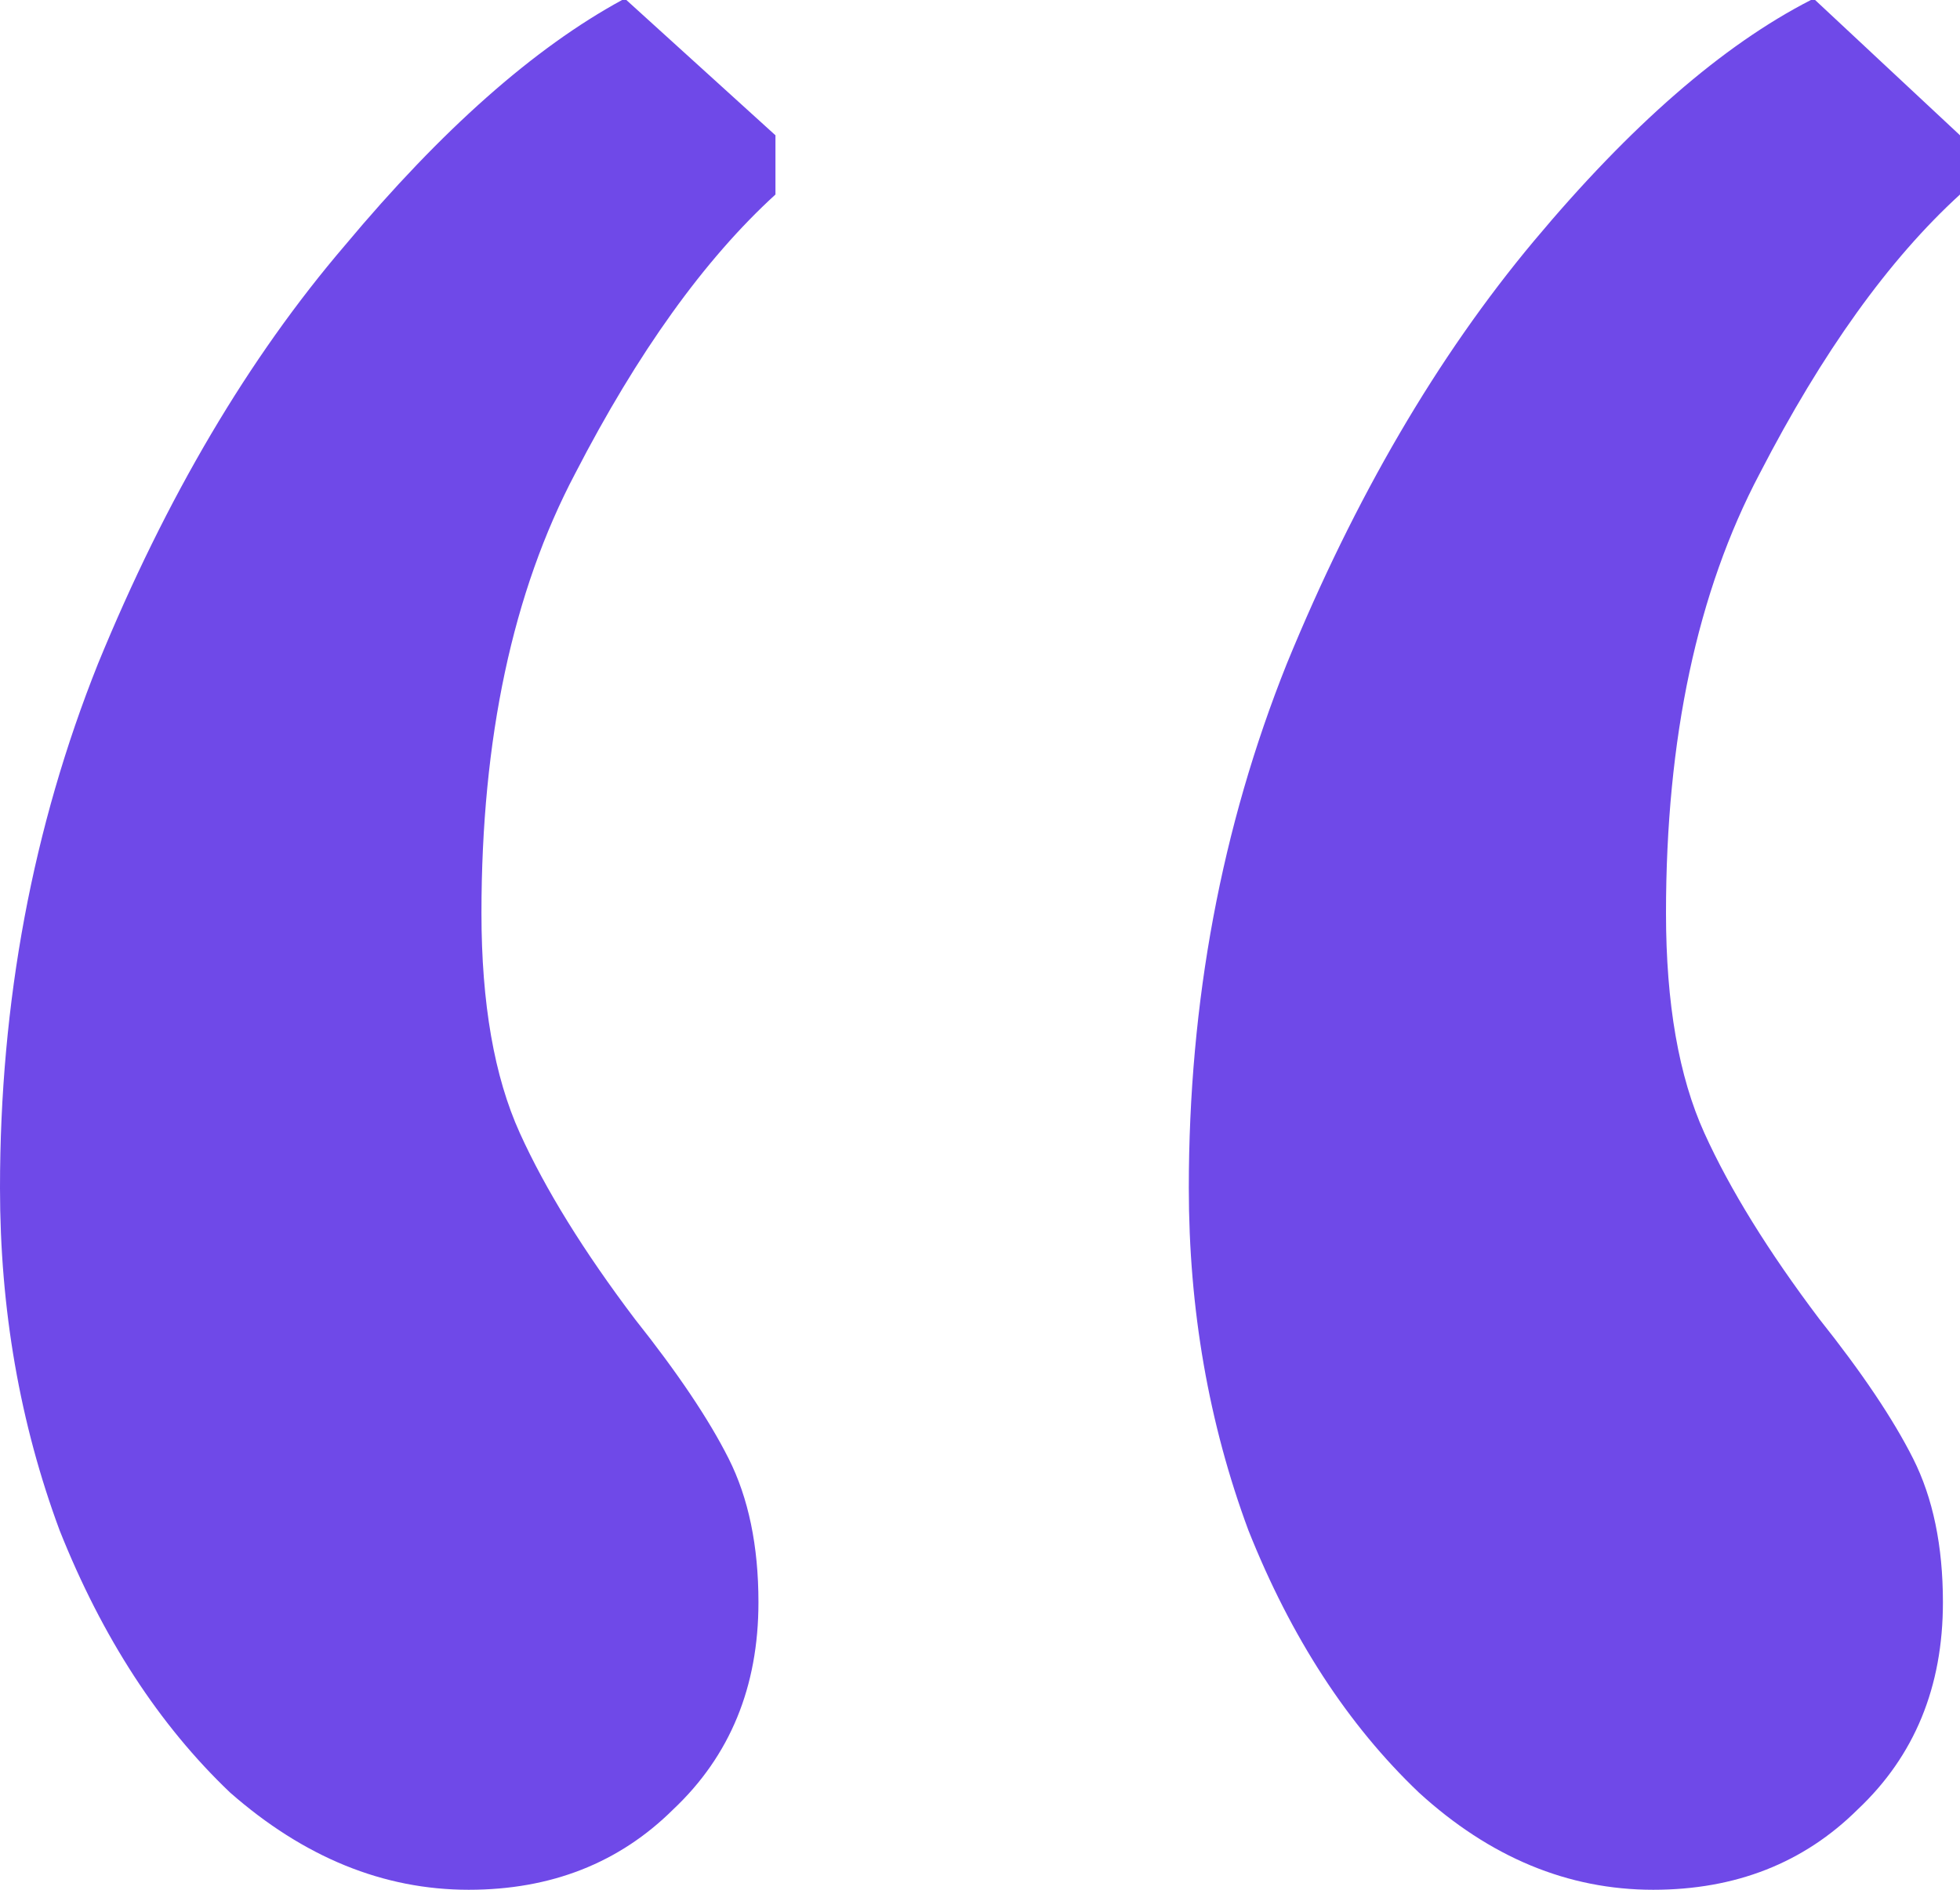 <svg width="28" height="27" viewBox="0 0 28 27" fill="none" xmlns="http://www.w3.org/2000/svg">
<path d="M6.696 27C5.478 27 4.342 26.537 3.287 25.611C2.272 24.644 1.461 23.396 0.852 21.866C0.284 20.336 0 18.705 0 16.973C0 14.315 0.467 11.819 1.4 9.483C2.374 7.107 3.551 5.114 4.93 3.503C6.31 1.852 7.629 0.685 8.887 0H8.948L11.078 1.933V2.779C10.064 3.705 9.11 5.034 8.217 6.765C7.325 8.456 6.878 10.55 6.878 13.047C6.878 14.336 7.061 15.383 7.426 16.188C7.791 16.993 8.339 17.879 9.07 18.846C9.678 19.611 10.125 20.275 10.409 20.839C10.693 21.403 10.835 22.087 10.835 22.893C10.835 24.101 10.429 25.087 9.617 25.852C8.846 26.617 7.872 27 6.696 27ZM23.617 27C22.4 27 21.284 26.537 20.27 25.611C19.255 24.644 18.444 23.396 17.835 21.866C17.267 20.336 16.983 18.705 16.983 16.973C16.983 14.315 17.449 11.819 18.383 9.483C19.357 7.107 20.533 5.094 21.913 3.443C23.293 1.792 24.612 0.644 25.87 0H25.93L28 1.933V2.779C26.985 3.705 26.032 5.034 25.139 6.765C24.246 8.456 23.8 10.55 23.8 13.047C23.8 14.336 23.983 15.383 24.348 16.188C24.713 16.993 25.261 17.879 25.991 18.846C26.6 19.611 27.046 20.275 27.33 20.839C27.614 21.403 27.756 22.087 27.756 22.893C27.756 24.101 27.351 25.087 26.539 25.852C25.768 26.617 24.794 27 23.617 27Z" fill="#6F49E8"/>
</svg>
